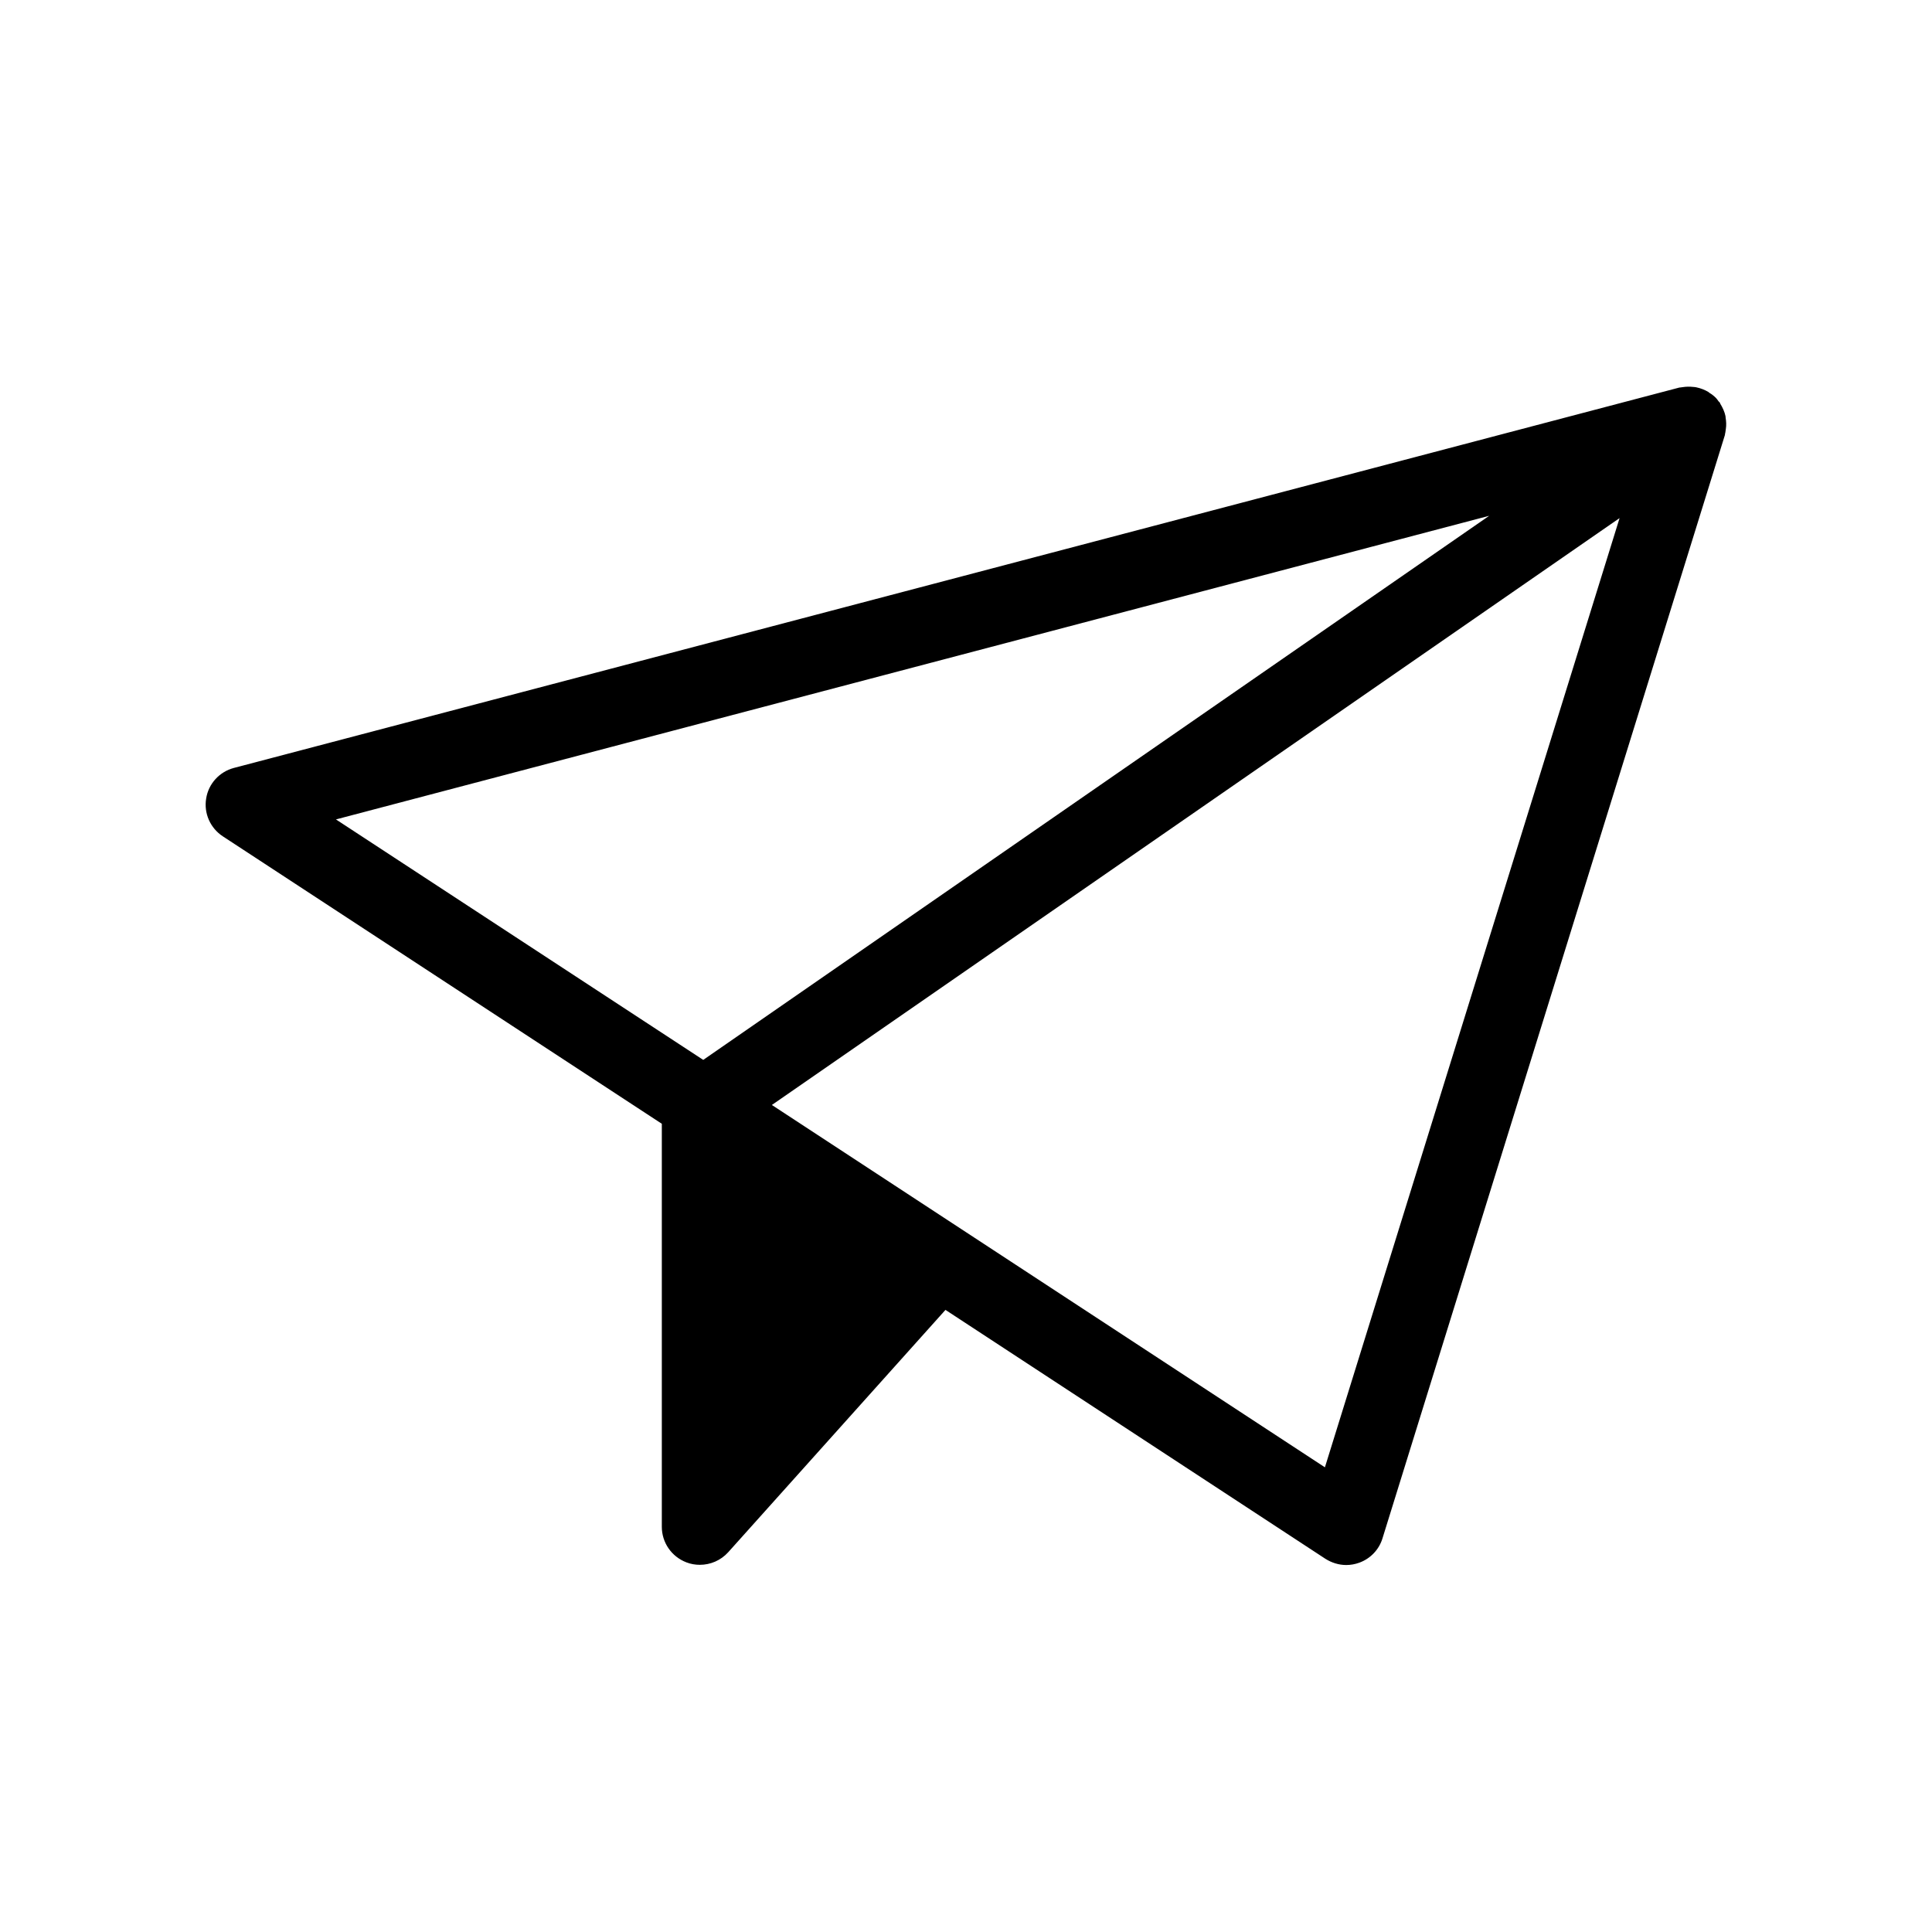 <?xml version="1.0" encoding="UTF-8"?>
<!-- Uploaded to: SVG Repo, www.svgrepo.com, Generator: SVG Repo Mixer Tools -->
<svg fill="#000000" width="800px" height="800px" version="1.1" viewBox="144 144 512 512" xmlns="http://www.w3.org/2000/svg">
 <path d="m601.37 257.67c0.152-1.008 0.102-1.965-0.051-2.922-0.051-0.152 0-0.352-0.051-0.504-0.25-1.16-0.754-2.215-1.359-3.223-0.051-0.102-0.102-0.25-0.152-0.352-0.102-0.152-0.25-0.203-0.352-0.352-0.203-0.301-0.402-0.605-0.656-0.855-0.504-0.504-1.059-0.957-1.664-1.309-0.102-0.051-0.203-0.152-0.301-0.25-1.008-0.605-2.066-1.008-3.223-1.258-0.25-0.051-0.555-0.102-0.805-0.102-0.906-0.102-1.863-0.102-2.82 0.051-0.25 0.051-0.504 0.051-0.754 0.102-0.102 0-0.203 0-0.301 0.051l-382.89 100.76c-3.828 1.008-6.75 4.18-7.356 8.113-0.656 3.93 1.109 7.859 4.434 10.027l116.32 76.164v106.8c0 4.18 2.57 7.91 6.5 9.422 1.16 0.453 2.367 0.656 3.578 0.656 2.82 0 5.543-1.16 7.508-3.324l57.586-64.234 100.66 65.949c1.664 1.059 3.578 1.664 5.543 1.664 1.16 0 2.316-0.203 3.426-0.605 2.973-1.059 5.289-3.477 6.195-6.5l90.688-292.21c0.102-0.25 0.051-0.504 0.152-0.754 0.043-0.406 0.094-0.711 0.145-1.012zm-62.723 23.023-208.28 144.19-97.336-63.73zm-43.531 252.16-146.56-96.023 224.65-155.53z"/>
</svg>